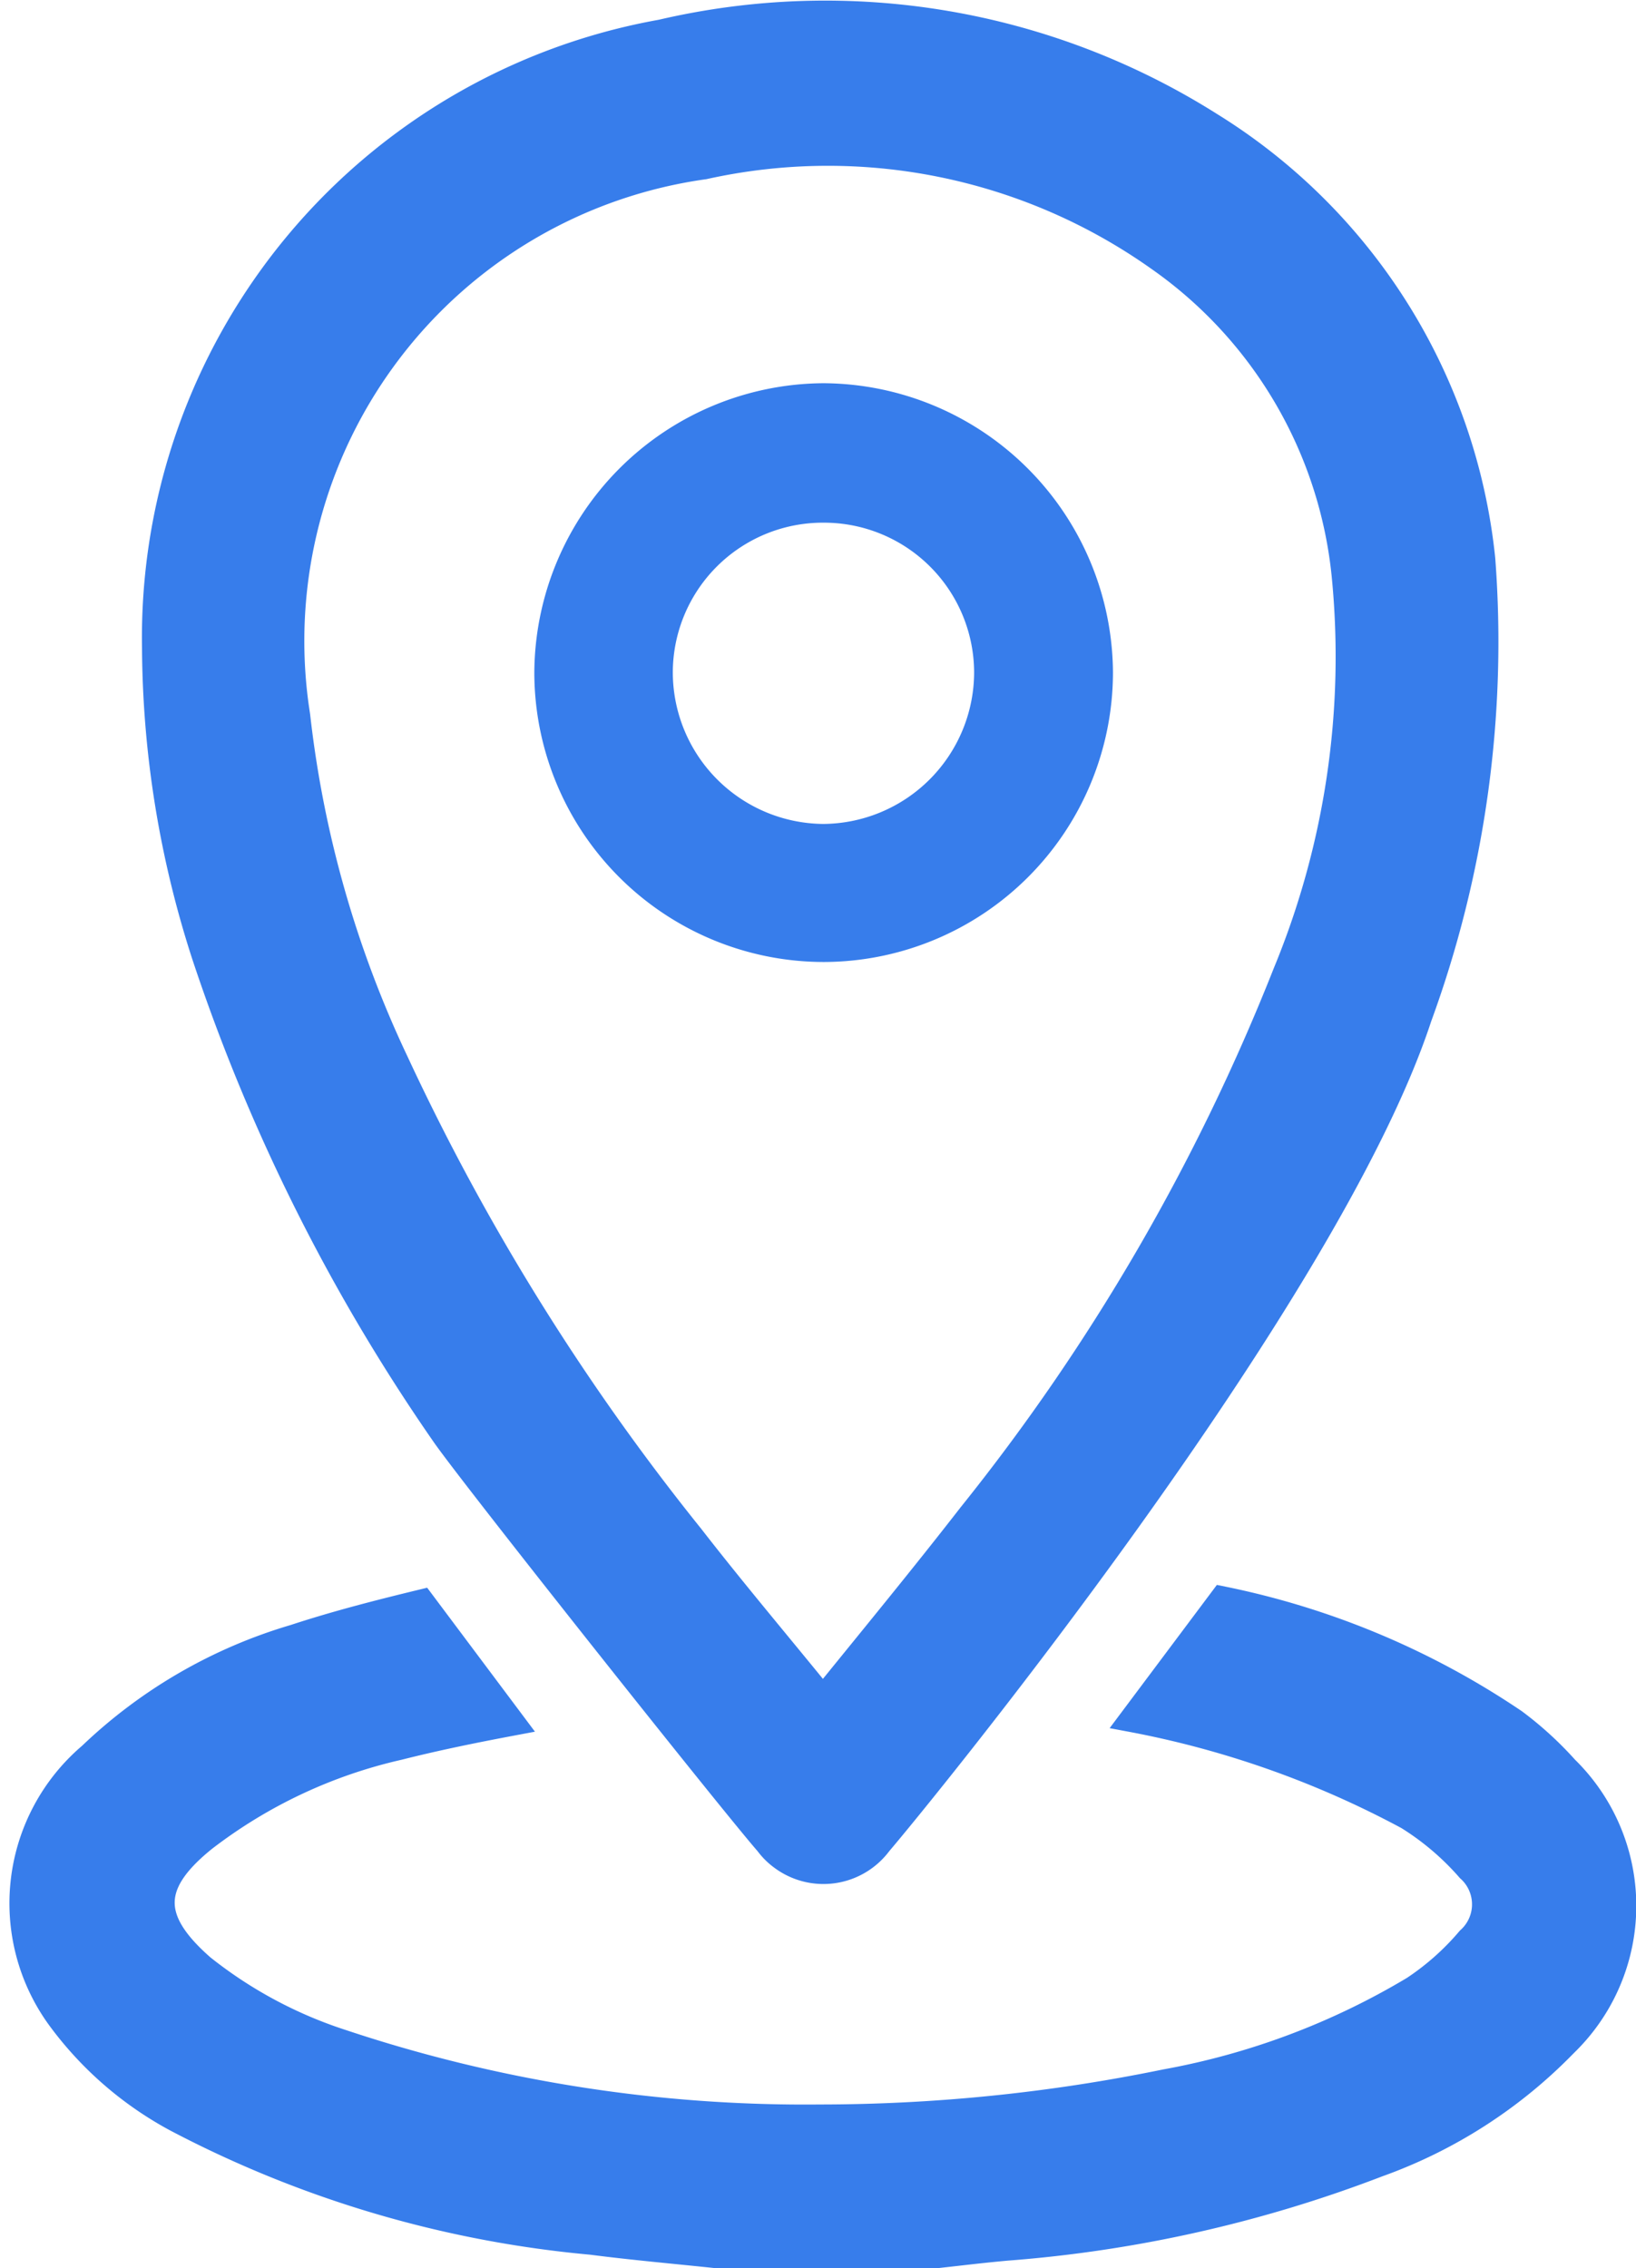 <svg xmlns="http://www.w3.org/2000/svg" width="13.916" height="19.29" viewBox="0 0 13.916 19.29">
  <g id="Group_3057" data-name="Group 3057" transform="translate(0.18 0.114)">
    <path id="Path_2665" data-name="Path 2665" d="M-122.557,498.038c.27.384,2.441,3.118,2.747,3.468a.576.576,0,0,0,.125.124.6.6,0,0,0,.839-.124c.312-.364,3.806-4.629,4.593-7.026a9.3,9.3,0,0,0,.54-3.9,4.947,4.947,0,0,0-2.32-3.7,6.14,6.14,0,0,0-4.675-.788,5.238,5.238,0,0,0-4.316,5.243,8.607,8.607,0,0,0,.426,2.627A15.978,15.978,0,0,0-122.557,498.038Zm2.217-10.787a4.857,4.857,0,0,1,3.857.778,3.737,3.737,0,0,1,1.578,2.689,7.037,7.037,0,0,1-.5,3.381,17.837,17.837,0,0,1-2.677,4.607c-.4.515-.813,1.017-1.25,1.556h0c-.388-.477-.759-.916-1.114-1.373a19.681,19.681,0,0,1-2.515-4.046,9.28,9.28,0,0,1-.832-2.928l-.012-.081A4.065,4.065,0,0,1-120.34,487.251Z" transform="translate(126.152 -485.94)" fill="#377deb" stroke="#377deb" stroke-width="0.2"/>
    <path id="Path_2666" data-name="Path 2666" d="M-112.715,497.377a2.967,2.967,0,0,0-.438-.4,6.881,6.881,0,0,0-2.494-1.045l-.778,1.039a8.131,8.131,0,0,1,2.356.832,2.3,2.3,0,0,1,.519.442.374.374,0,0,1,.032.032.393.393,0,0,1-.032.554,2.226,2.226,0,0,1-.469.417,6.28,6.28,0,0,1-2.107.792,14.635,14.635,0,0,1-2.939.3h0a12.44,12.44,0,0,1-4.061-.637,3.761,3.761,0,0,1-1.188-.637c-.457-.4-.455-.7.016-1.079a4.247,4.247,0,0,1,1.651-.776c.324-.082.651-.148.981-.21l-.781-1.043c-.367.089-.732.182-1.091.3a4.248,4.248,0,0,0-1.737,1.006,1.661,1.661,0,0,0-.27,2.238,2.994,2.994,0,0,0,1,.871,9.426,9.426,0,0,0,3.535,1.045c.356.046.713.077,1.07.115l1.787.008c.227-.024.453-.053.681-.073a11.175,11.175,0,0,0,3.156-.711,4.183,4.183,0,0,0,1.582-1.014l.035-.035A1.642,1.642,0,0,0-112.715,497.377Z" transform="translate(125.86 -482.457)" fill="#377deb" stroke="#377deb" stroke-width="0.2"/>
    <path id="Path_2667" data-name="Path 2667" d="M-120.187,493.068a2.365,2.365,0,0,0,2.359-2.362,2.375,2.375,0,0,0-2.363-2.36,2.374,2.374,0,0,0-2.359,2.366A2.364,2.364,0,0,0-120.187,493.068Zm0-3.736a1.377,1.377,0,0,1,1.378,1.374,1.392,1.392,0,0,1-1.385,1.388,1.391,1.391,0,0,1-1.378-1.381A1.376,1.376,0,0,1-120.186,489.332Z" transform="translate(127.015 -485.101)" fill="#377deb" stroke="#377deb" stroke-width="0.2"/>
  </g>
</svg>
